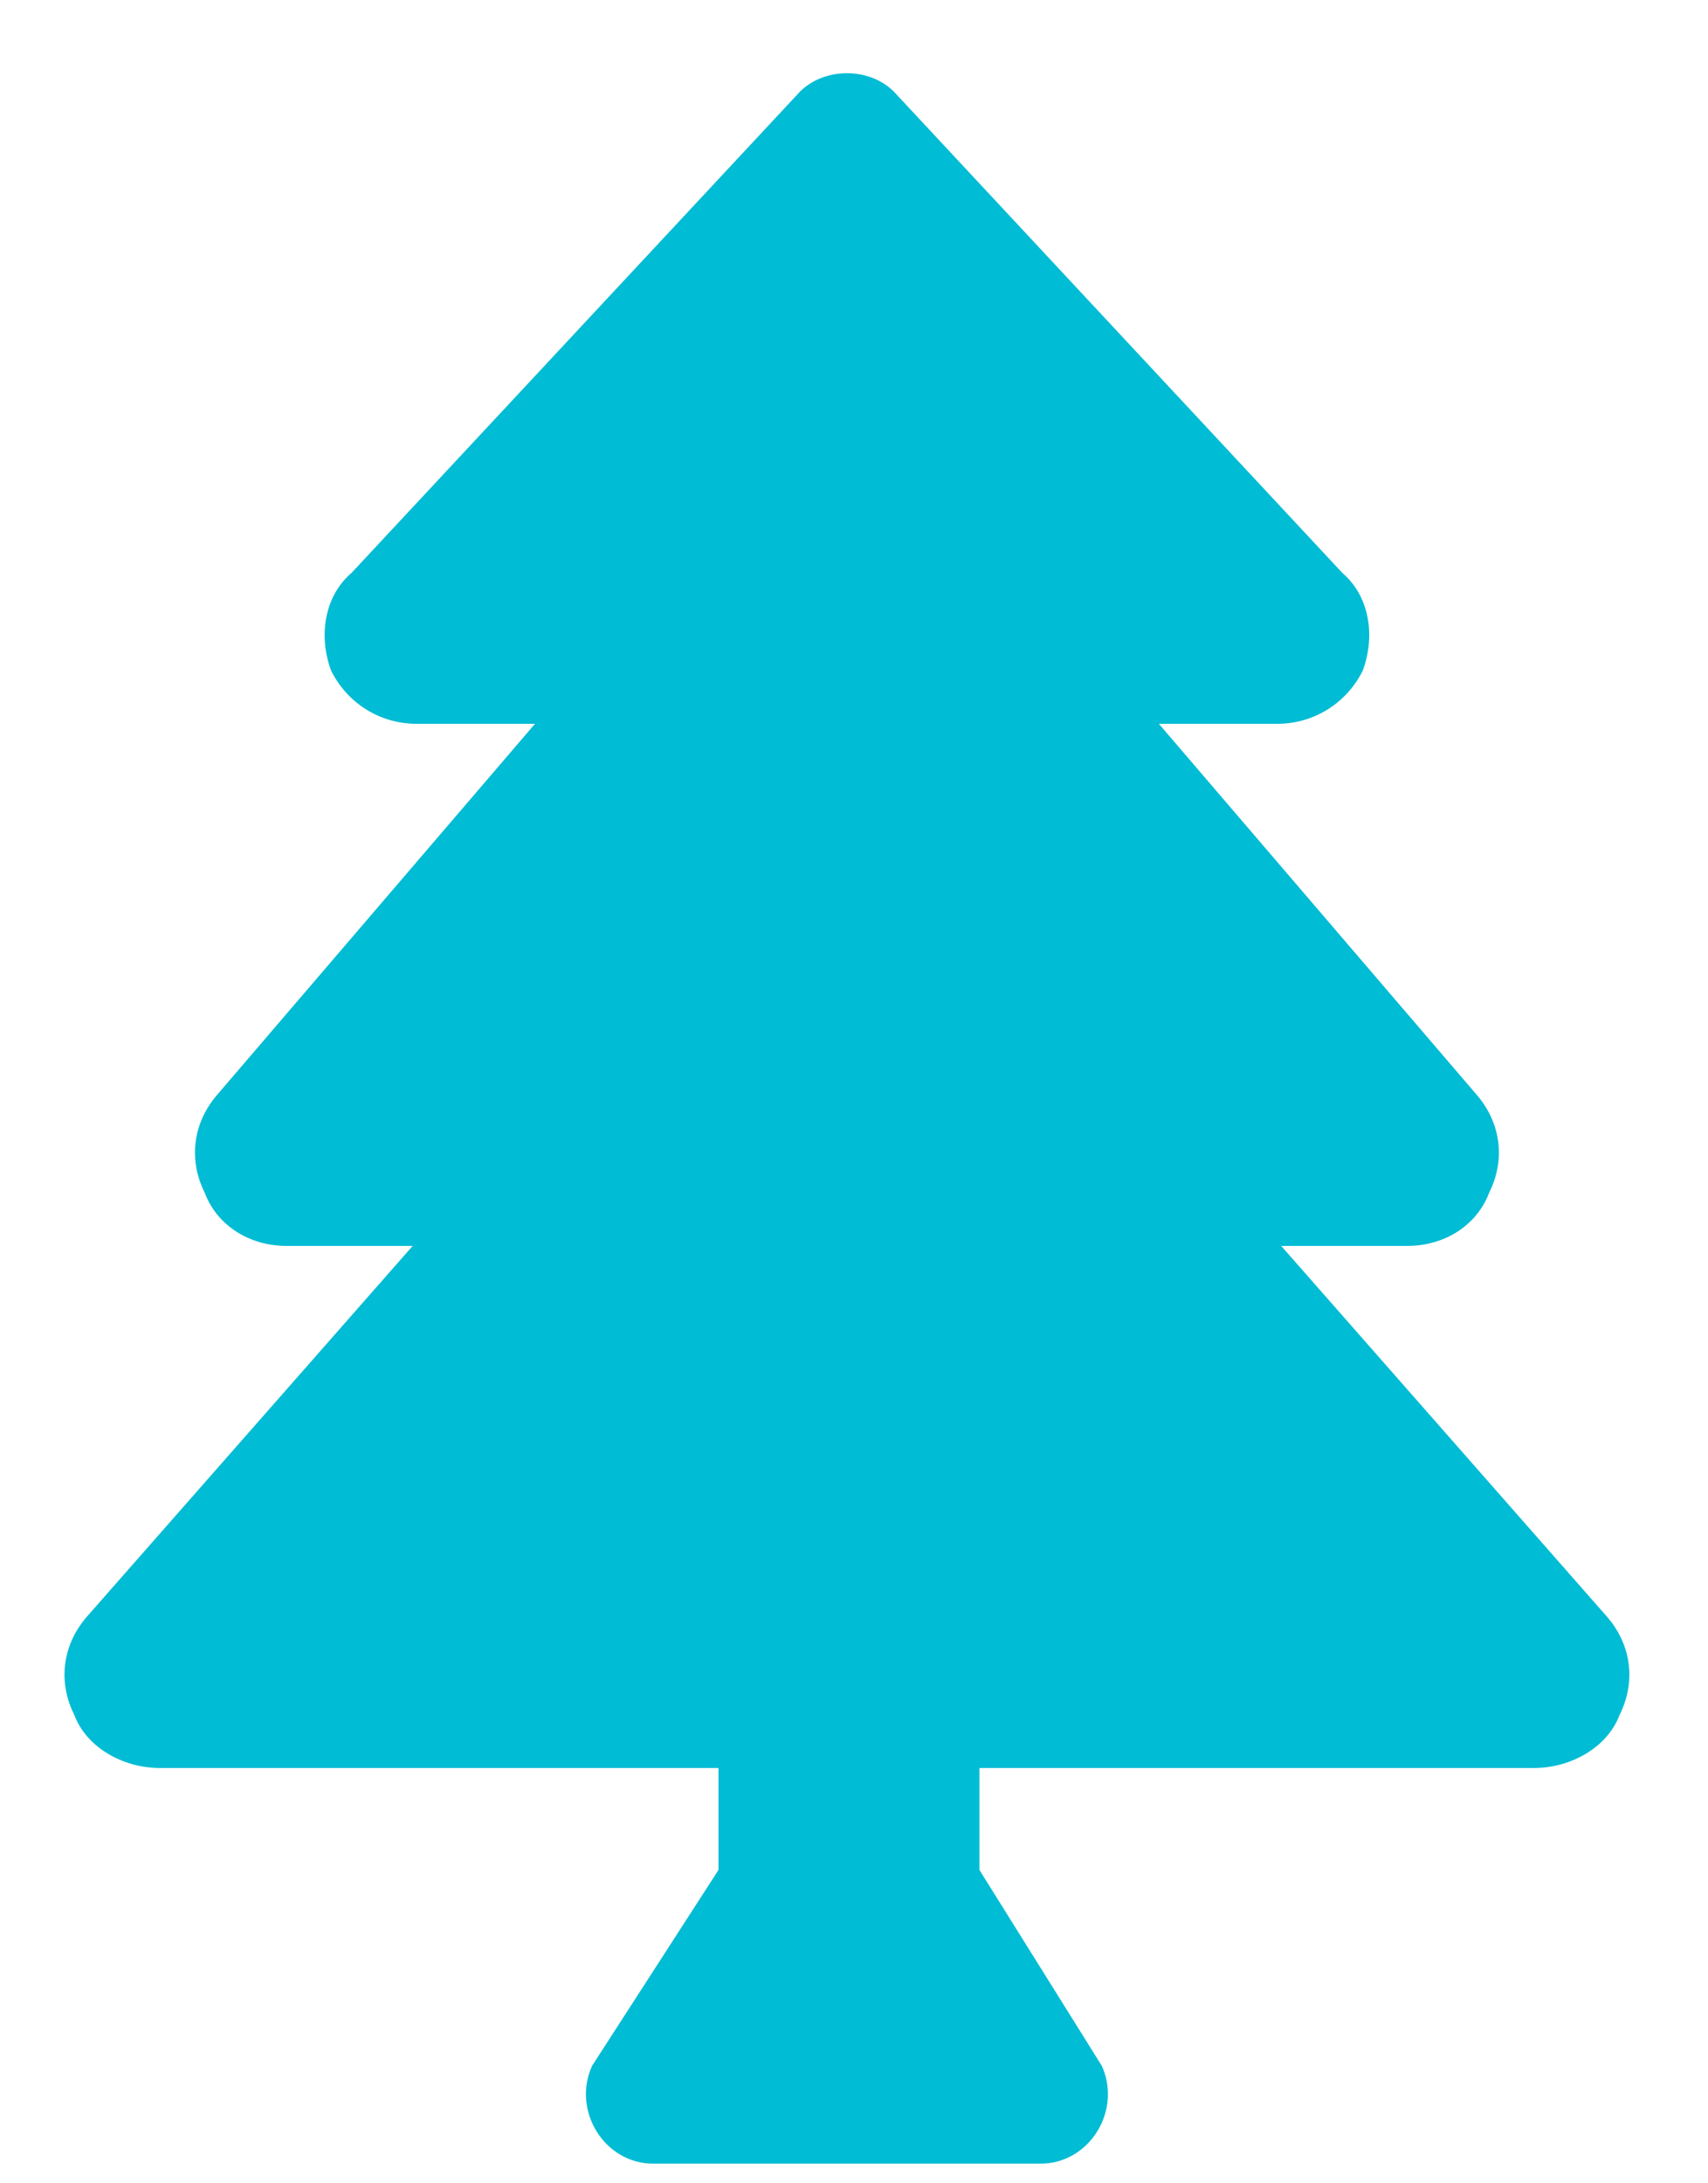 <svg width="18" height="23" viewBox="0 0 18 23" fill="none" xmlns="http://www.w3.org/2000/svg">
<path d="M16.939 17.035C17.197 17.336 17.24 17.723 17.068 18.066C16.939 18.41 16.552 18.625 16.166 18.625H10.322V19.699L11.611 21.762C11.826 22.234 11.482 22.793 10.966 22.793H6.884C6.369 22.793 6.025 22.234 6.24 21.762L7.572 19.699V18.625H1.685C1.298 18.625 0.912 18.41 0.783 18.066C0.611 17.723 0.654 17.336 0.912 17.035L4.349 13.125H3.017C2.63 13.125 2.287 12.91 2.158 12.566C1.986 12.223 2.029 11.836 2.287 11.535L5.638 7.625H4.392C4.005 7.625 3.662 7.41 3.49 7.066C3.361 6.723 3.404 6.293 3.705 6.035L8.431 0.965C8.689 0.707 9.162 0.707 9.42 0.965L14.146 6.035C14.447 6.293 14.49 6.723 14.361 7.066C14.189 7.41 13.845 7.625 13.459 7.625H12.213L15.564 11.535C15.822 11.836 15.865 12.223 15.693 12.566C15.564 12.91 15.22 13.125 14.834 13.125H13.502L16.939 17.035Z" fill="#00BCD4"/>
</svg>
